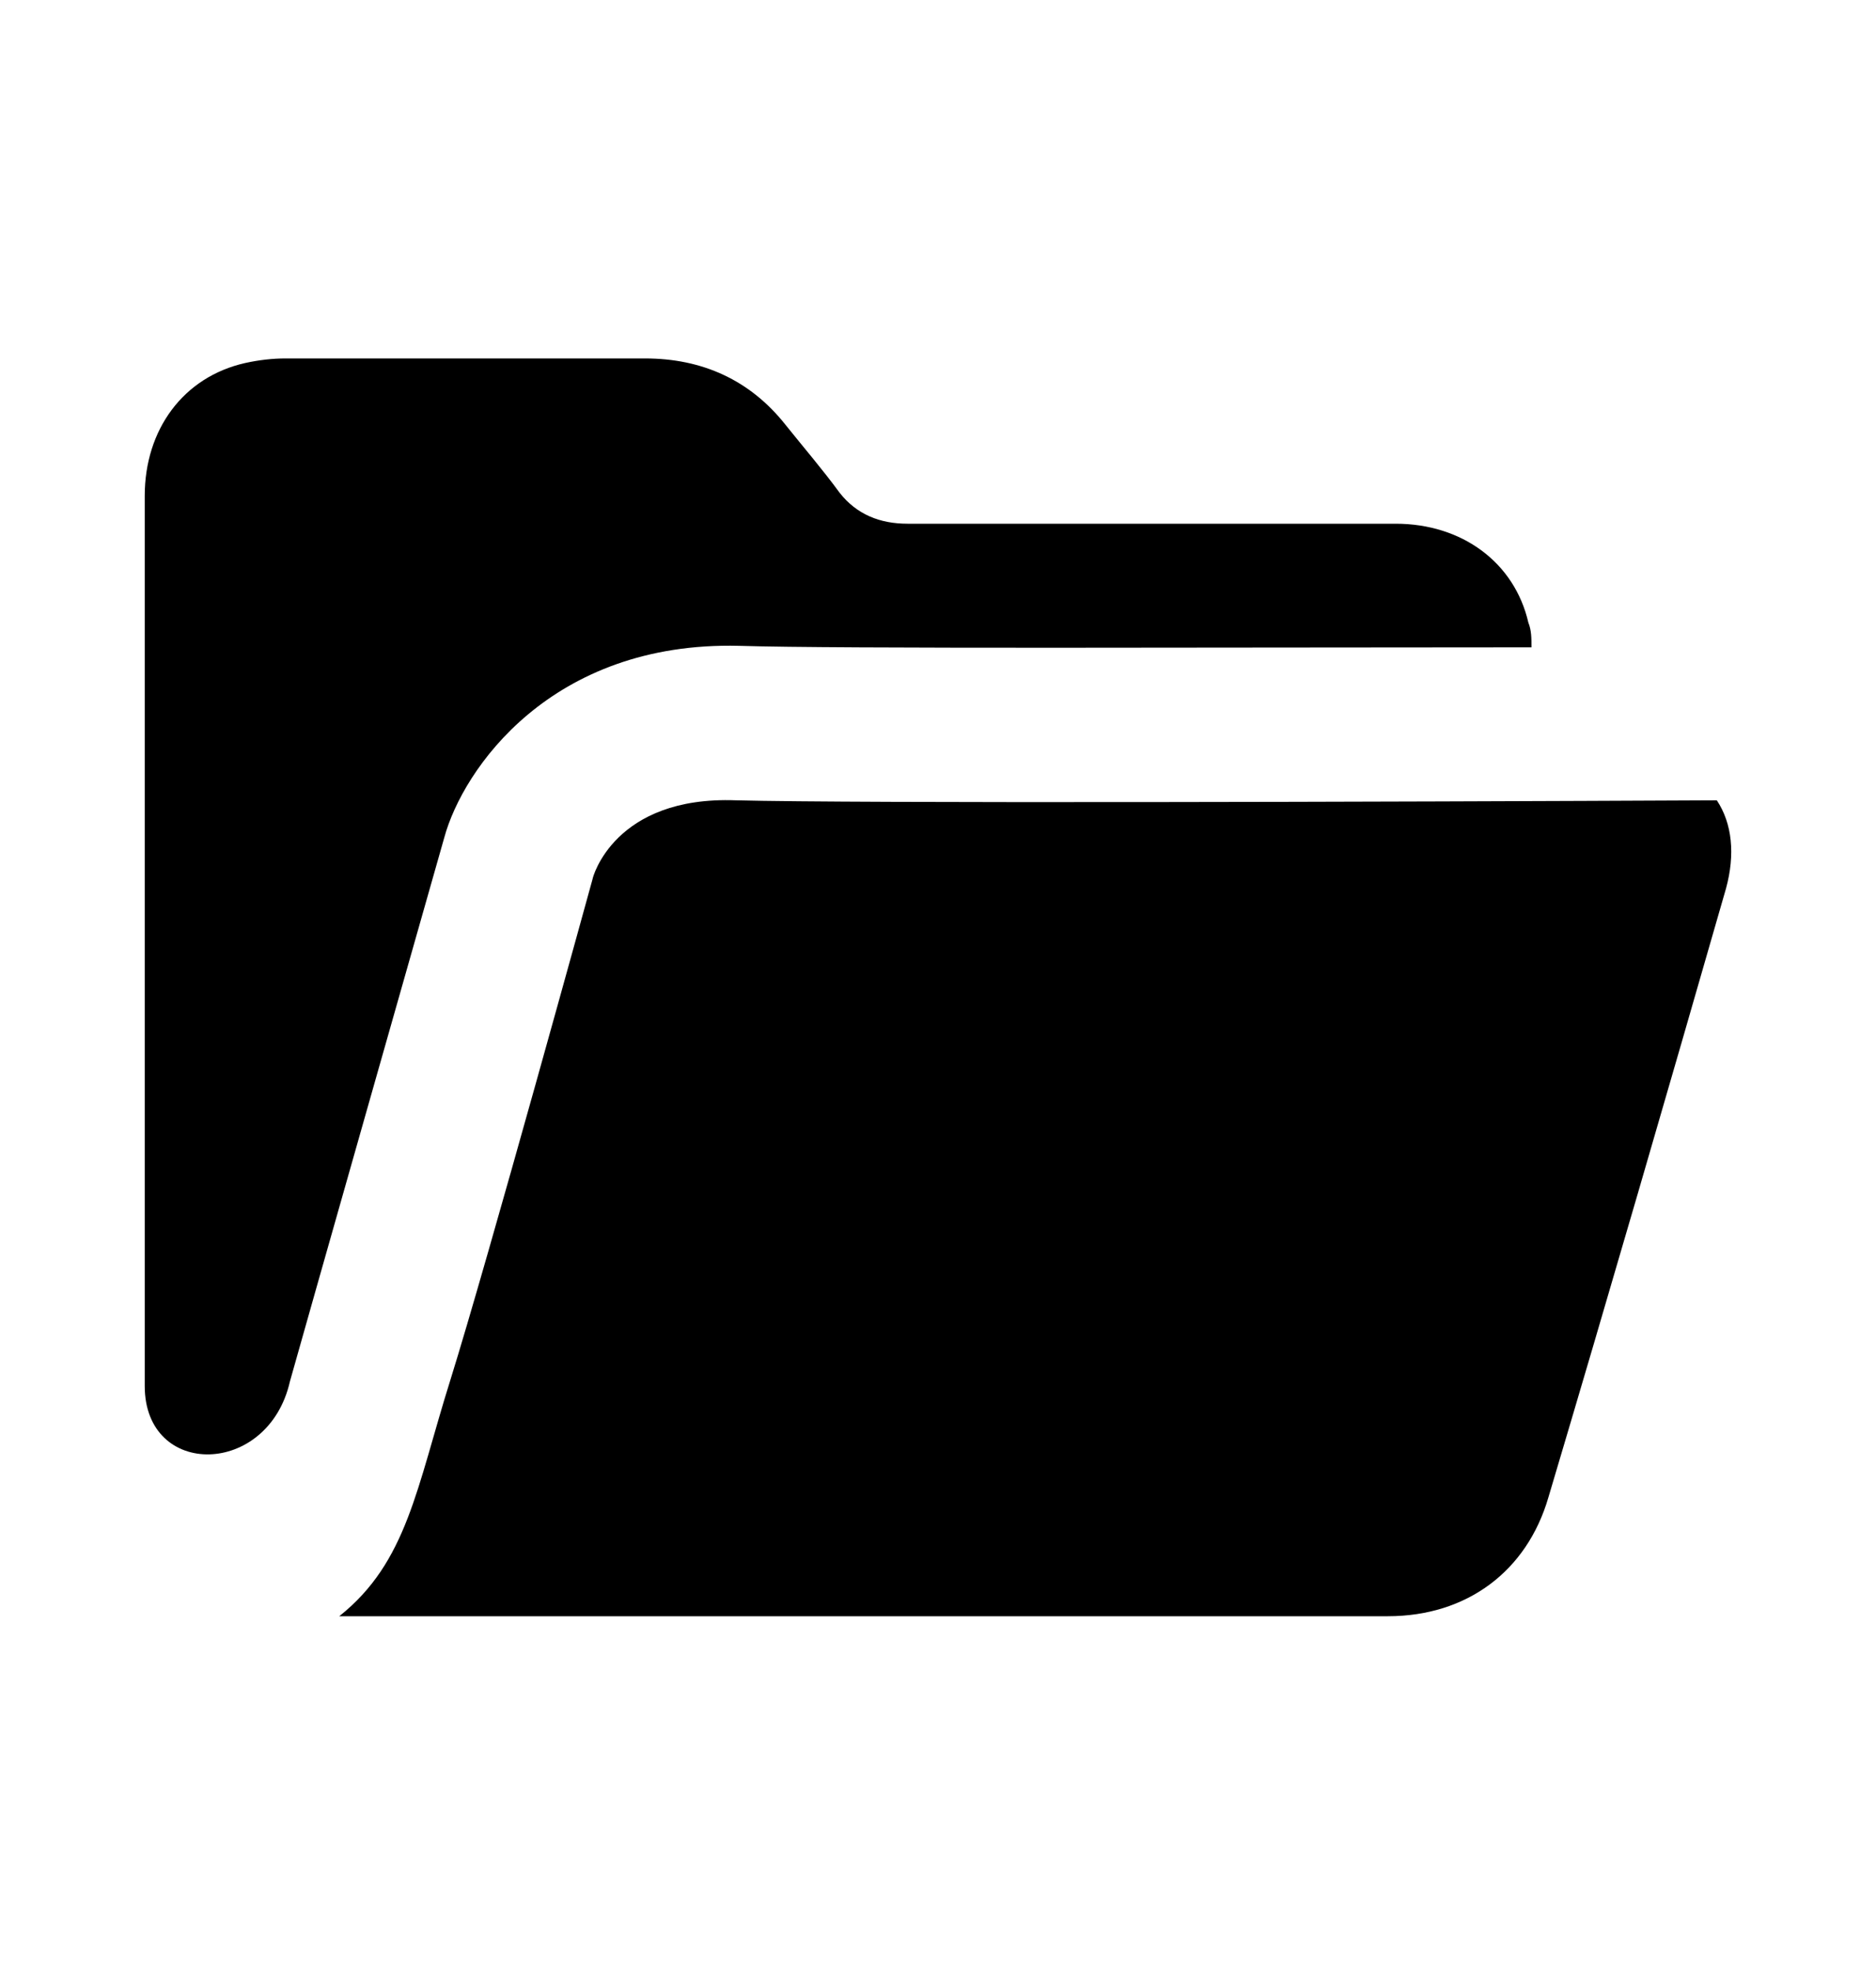 <svg width="20" height="21" viewBox="0 0 20 21" fill="none" xmlns="http://www.w3.org/2000/svg">
<path d="M18.401 9.466C17.776 11.639 17.15 13.796 16.508 15.952C16.278 16.743 15.636 17.22 14.796 17.22H3.617C4.341 16.644 4.44 15.854 4.802 14.701C5.198 13.433 6.317 9.367 6.317 9.367C6.317 9.35 6.548 8.478 7.848 8.527C9.132 8.56 14.73 8.544 18.303 8.527C18.467 8.774 18.5 9.103 18.401 9.466Z" fill="black"/>
<path d="M16.327 6.897C12.952 6.897 8.935 6.914 7.881 6.881C5.873 6.831 4.934 8.198 4.737 8.922C4.737 8.922 3.14 14.537 3.091 14.718C2.86 15.738 1.543 15.755 1.543 14.767V5.284C1.543 4.576 1.955 4.016 2.613 3.868C2.761 3.835 2.909 3.819 3.041 3.819H6.877C7.486 3.819 7.997 4.049 8.375 4.527C8.573 4.774 8.771 5.004 8.952 5.251C9.133 5.481 9.38 5.58 9.676 5.58H14.879C15.586 5.58 16.146 5.992 16.294 6.634C16.327 6.716 16.327 6.799 16.327 6.897Z" fill="black"/>
</svg>
